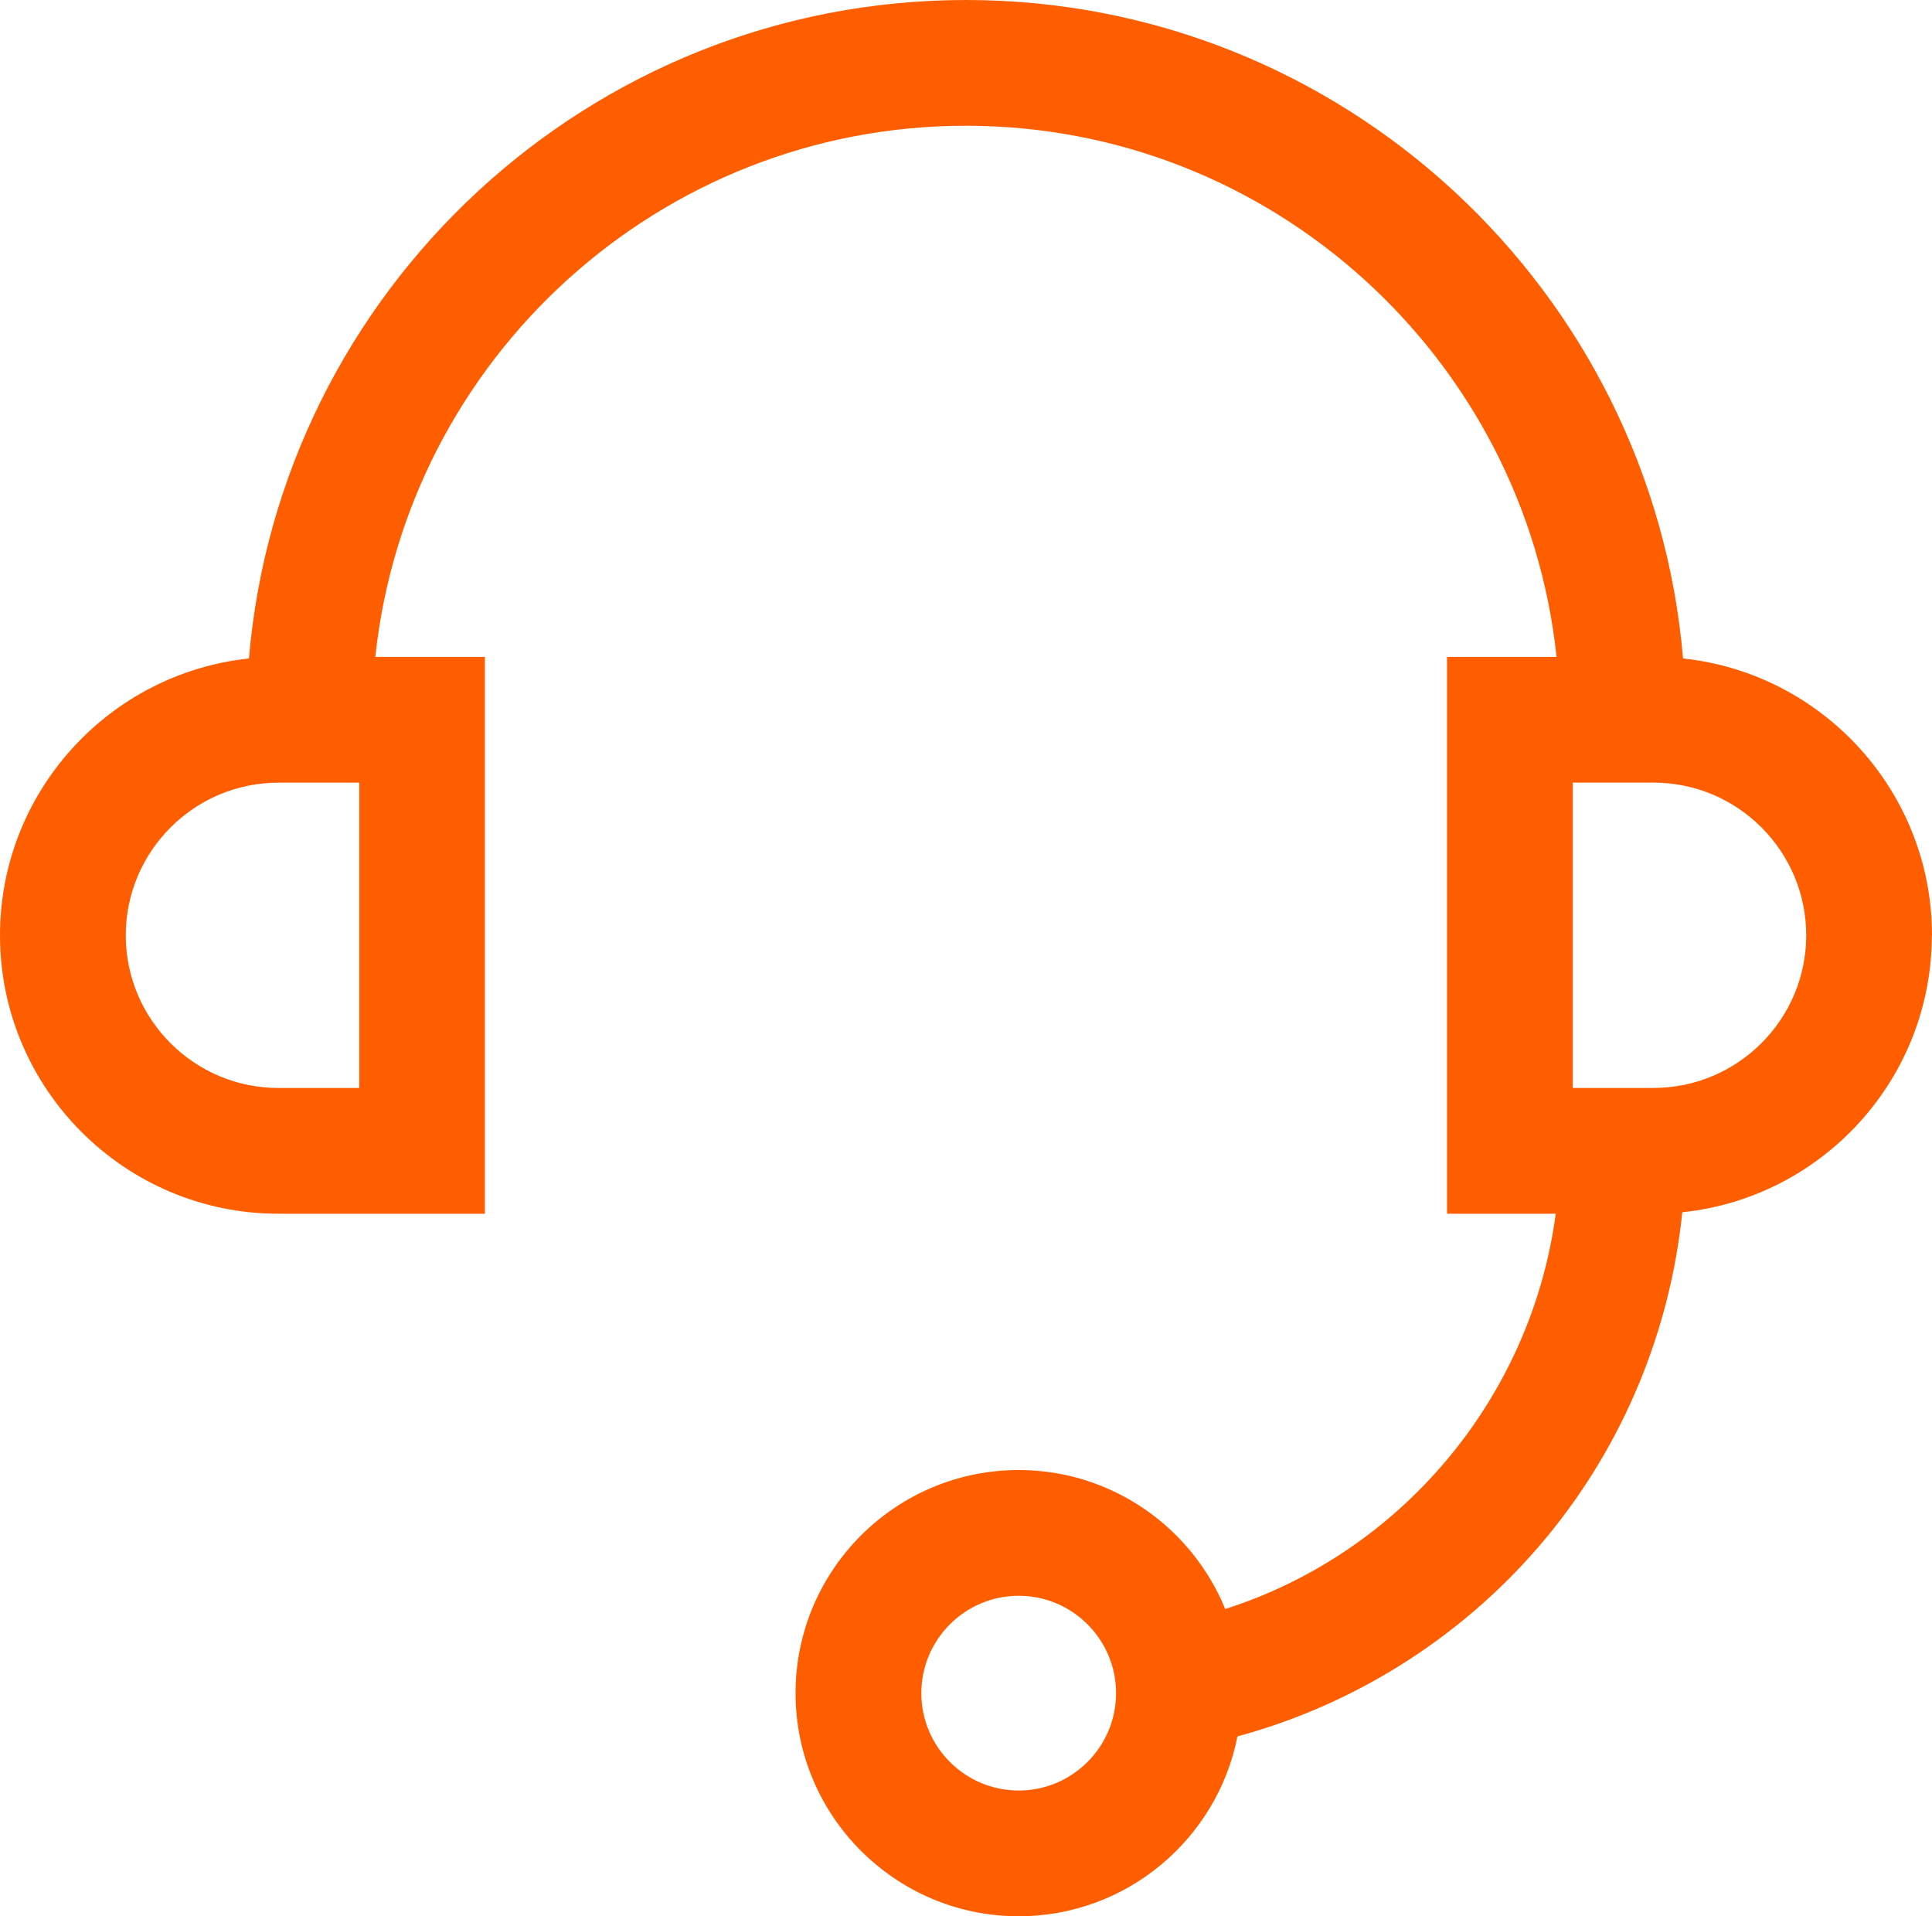 <?xml version="1.0" encoding="UTF-8"?> <svg xmlns="http://www.w3.org/2000/svg" id="Layer_1" viewBox="73.29 74.75 353.42 350.5"><defs><style>.cls-1{fill:#ff5e00;}</style></defs><path class="cls-1" d="m426.71,245.83c0-26.26-19.98-47.94-45.54-50.64-5.71-67.36-62.35-120.44-131.17-120.44s-125.46,53.08-131.17,120.44c-25.56,2.7-45.54,24.38-45.54,50.64,0,28.08,22.84,50.92,50.92,50.92h37.78v-101.85h-20.04c5.76-54.52,52.02-97.15,108.04-97.15s102.28,42.63,108.04,97.15h-20.04v101.85h19.89c-4.46,33.55-28.15,61.98-60.46,72.3-6.09-14.9-20.73-25.42-37.79-25.42-22.5,0-40.81,18.31-40.81,40.81s18.31,40.81,40.81,40.81c19.8,0,36.34-14.17,40.03-32.9,22.12-5.99,42.1-18.84,56.77-36.69,13.87-16.87,22.39-37.55,24.6-59.18,25.61-2.65,45.65-24.35,45.65-50.65Zm-287.71,27.92h-14.78c-15.4,0-27.92-12.53-27.92-27.92s12.53-27.92,27.92-27.92h14.78v55.85Zm120.64,128.5c-9.82,0-17.81-7.99-17.81-17.81s7.99-17.81,17.81-17.81,17.81,7.99,17.81,17.81-7.99,17.81-17.81,17.81Zm116.14-128.5h-14.78v-55.85h14.78c15.4,0,27.92,12.53,27.92,27.92s-12.53,27.92-27.92,27.92Z"></path></svg> 